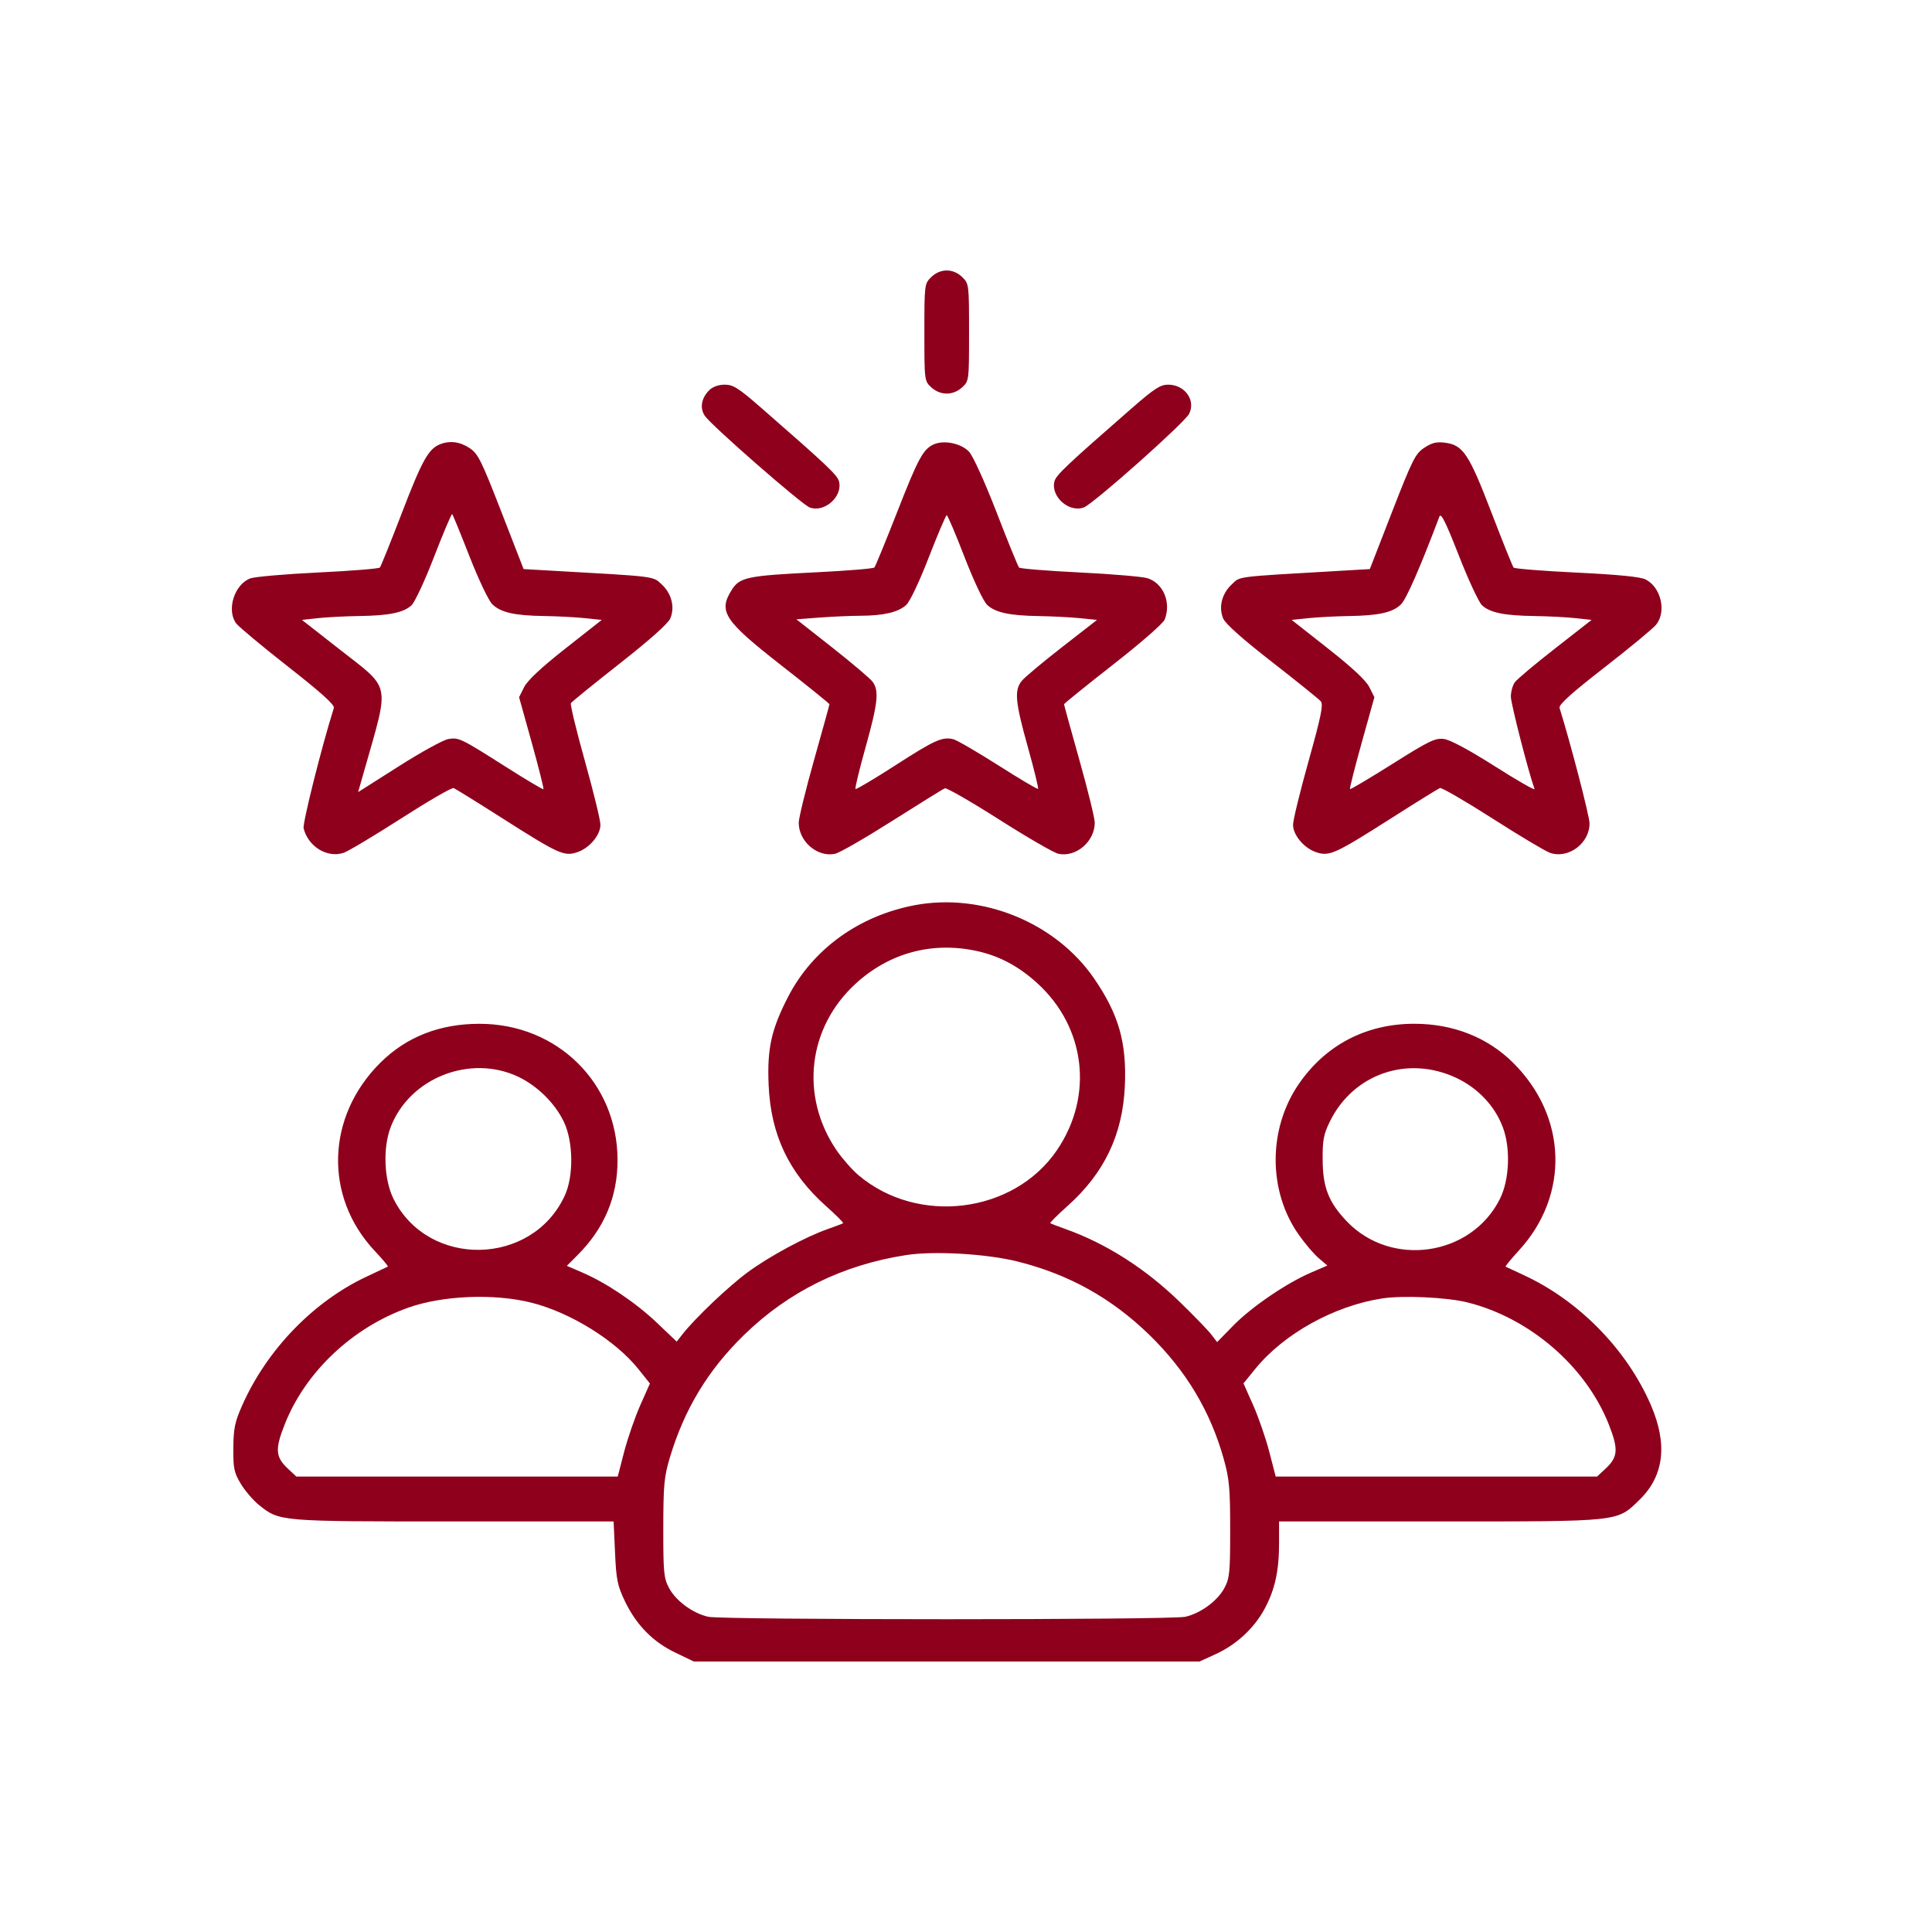 <svg xmlns="http://www.w3.org/2000/svg" width="50" height="50" viewBox="0 0 50 50" fill="none"><path fill-rule="evenodd" clip-rule="evenodd" d="M24.101 7.171C23.925 7.342 23.923 7.36 23.923 8.602C23.923 9.852 23.924 9.861 24.103 10.025C24.337 10.239 24.665 10.239 24.899 10.025C25.078 9.861 25.079 9.852 25.079 8.602C25.079 7.36 25.077 7.342 24.902 7.171C24.667 6.943 24.335 6.943 24.101 7.171ZM18.36 10.094C18.151 10.297 18.104 10.559 18.241 10.762C18.41 11.012 20.747 13.055 20.955 13.133C21.336 13.276 21.814 12.85 21.713 12.458C21.671 12.295 21.404 12.042 19.715 10.568C19.113 10.042 18.976 9.955 18.757 9.955C18.6 9.955 18.448 10.008 18.36 10.094ZM29.287 10.568C27.598 12.042 27.331 12.295 27.289 12.458C27.188 12.85 27.666 13.275 28.048 13.133C28.298 13.04 30.662 10.938 30.776 10.707C30.95 10.355 30.661 9.955 30.231 9.955C30.03 9.955 29.874 10.056 29.287 10.568ZM11.383 11.5C11.089 11.618 10.921 11.921 10.405 13.263C10.115 14.018 9.857 14.659 9.831 14.688C9.806 14.717 9.088 14.775 8.235 14.816C7.383 14.857 6.592 14.926 6.478 14.969C6.067 15.123 5.858 15.781 6.109 16.13C6.17 16.214 6.772 16.717 7.448 17.247C8.323 17.933 8.666 18.242 8.64 18.323C8.328 19.309 7.825 21.312 7.858 21.439C7.979 21.914 8.471 22.213 8.895 22.07C9.015 22.029 9.685 21.628 10.384 21.18C11.083 20.731 11.693 20.378 11.739 20.395C11.785 20.412 12.358 20.767 13.012 21.184C14.451 22.099 14.597 22.166 14.928 22.059C15.248 21.957 15.539 21.616 15.539 21.345C15.539 21.227 15.358 20.486 15.137 19.696C14.916 18.907 14.753 18.232 14.775 18.197C14.798 18.162 15.365 17.701 16.037 17.173C16.812 16.564 17.291 16.137 17.347 16.006C17.47 15.716 17.383 15.365 17.128 15.127C16.894 14.909 17.016 14.924 14.31 14.771L13.551 14.728L12.973 13.241C12.453 11.904 12.37 11.738 12.149 11.594C11.898 11.429 11.638 11.397 11.383 11.5ZM24.176 11.496C23.896 11.614 23.765 11.854 23.224 13.238C22.923 14.006 22.655 14.659 22.629 14.687C22.602 14.716 21.915 14.772 21.102 14.812C19.349 14.898 19.144 14.94 18.941 15.261C18.583 15.825 18.733 16.056 20.218 17.218C20.904 17.754 21.466 18.208 21.466 18.226C21.466 18.243 21.287 18.892 21.068 19.668C20.849 20.444 20.671 21.174 20.671 21.291C20.671 21.779 21.155 22.193 21.611 22.096C21.728 22.071 22.396 21.686 23.097 21.241C23.797 20.797 24.408 20.418 24.454 20.401C24.5 20.384 25.133 20.748 25.859 21.21C26.585 21.672 27.275 22.071 27.391 22.096C27.847 22.193 28.332 21.779 28.332 21.291C28.332 21.174 28.153 20.444 27.934 19.668C27.716 18.892 27.537 18.243 27.537 18.226C27.537 18.208 28.108 17.747 28.805 17.201C29.521 16.642 30.104 16.133 30.142 16.034C30.316 15.59 30.105 15.09 29.693 14.963C29.56 14.923 28.771 14.856 27.938 14.815C27.105 14.774 26.401 14.717 26.373 14.688C26.346 14.659 26.084 14.018 25.793 13.263C25.486 12.472 25.185 11.806 25.08 11.692C24.884 11.479 24.443 11.383 24.176 11.496ZM36.861 11.588C36.631 11.739 36.555 11.89 36.029 13.241L35.451 14.728L34.692 14.772C31.904 14.934 32.109 14.909 31.874 15.128C31.619 15.366 31.533 15.716 31.657 16.009C31.715 16.145 32.161 16.542 32.921 17.133C33.566 17.636 34.134 18.093 34.182 18.15C34.252 18.232 34.19 18.538 33.867 19.692C33.645 20.484 33.464 21.227 33.464 21.345C33.464 21.616 33.754 21.957 34.074 22.059C34.406 22.166 34.556 22.098 35.994 21.183C36.65 20.765 37.222 20.411 37.266 20.394C37.31 20.378 37.922 20.733 38.626 21.183C39.33 21.633 40 22.033 40.116 22.072C40.595 22.235 41.148 21.816 41.136 21.299C41.131 21.101 40.645 19.229 40.361 18.321C40.336 18.238 40.66 17.945 41.52 17.276C42.178 16.765 42.78 16.266 42.86 16.168C43.134 15.828 42.987 15.197 42.587 14.996C42.452 14.928 41.89 14.872 40.804 14.819C39.932 14.777 39.197 14.718 39.172 14.689C39.146 14.659 38.888 14.018 38.598 13.263C38.016 11.745 37.864 11.517 37.396 11.457C37.177 11.429 37.056 11.458 36.861 11.588ZM12.152 14.403C12.389 15.007 12.646 15.545 12.742 15.639C12.96 15.851 13.318 15.932 14.093 15.943C14.431 15.948 14.903 15.973 15.141 15.998L15.574 16.043L14.635 16.782C14.006 17.277 13.653 17.608 13.565 17.782L13.434 18.044L13.762 19.221C13.942 19.869 14.078 20.41 14.064 20.424C14.05 20.437 13.62 20.182 13.108 19.857C11.923 19.104 11.878 19.082 11.604 19.126C11.477 19.146 10.9 19.463 10.321 19.831L9.268 20.5L9.442 19.89C10.082 17.639 10.126 17.852 8.803 16.817L7.814 16.043L8.225 15.998C8.451 15.973 8.929 15.948 9.287 15.943C10.069 15.932 10.441 15.856 10.649 15.666C10.735 15.587 11 15.018 11.238 14.399C11.477 13.781 11.686 13.289 11.703 13.305C11.72 13.321 11.922 13.815 12.152 14.403ZM38.35 15.659C38.55 15.854 38.925 15.932 39.715 15.943C40.073 15.948 40.552 15.973 40.779 15.998L41.191 16.043L40.248 16.78C39.728 17.185 39.258 17.58 39.203 17.658C39.147 17.735 39.101 17.903 39.101 18.03C39.101 18.209 39.552 19.968 39.714 20.42C39.73 20.465 39.267 20.2 38.684 19.83C38.011 19.403 37.532 19.146 37.37 19.125C37.143 19.096 36.99 19.169 36.038 19.769C35.446 20.141 34.951 20.435 34.937 20.422C34.924 20.409 35.06 19.869 35.241 19.221L35.569 18.044L35.438 17.782C35.35 17.608 34.996 17.277 34.367 16.782L33.428 16.043L33.861 15.998C34.1 15.973 34.571 15.948 34.909 15.943C35.683 15.932 36.043 15.851 36.258 15.641C36.395 15.508 36.761 14.67 37.252 13.368C37.292 13.262 37.415 13.51 37.752 14.37C37.997 14.998 38.267 15.578 38.35 15.659ZM24.963 14.419C25.209 15.052 25.454 15.569 25.55 15.657C25.765 15.854 26.129 15.932 26.886 15.944C27.224 15.949 27.701 15.974 27.946 15.998L28.391 16.043L27.487 16.747C26.989 17.134 26.521 17.526 26.445 17.619C26.245 17.863 26.273 18.166 26.602 19.339C26.763 19.915 26.881 20.4 26.865 20.416C26.849 20.431 26.387 20.158 25.838 19.808C25.289 19.459 24.764 19.154 24.671 19.131C24.386 19.061 24.189 19.151 23.162 19.813C22.618 20.163 22.158 20.436 22.14 20.419C22.122 20.401 22.24 19.915 22.401 19.339C22.718 18.206 22.754 17.881 22.586 17.648C22.526 17.565 22.057 17.166 21.544 16.762L20.611 16.028L21.201 15.983C21.525 15.958 22.002 15.937 22.261 15.936C22.87 15.933 23.246 15.845 23.452 15.657C23.549 15.569 23.794 15.052 24.039 14.419C24.271 13.822 24.479 13.333 24.501 13.333C24.524 13.333 24.732 13.822 24.963 14.419ZM23.67 23.427C22.225 23.701 21.027 24.569 20.393 25.803C19.96 26.646 19.852 27.137 19.892 28.077C19.947 29.368 20.414 30.353 21.379 31.215C21.638 31.446 21.836 31.644 21.82 31.656C21.804 31.669 21.628 31.735 21.43 31.805C20.846 32.009 19.918 32.509 19.353 32.924C18.859 33.286 17.993 34.109 17.661 34.532L17.513 34.721L17.005 34.237C16.455 33.714 15.696 33.202 15.066 32.931L14.67 32.76L14.954 32.475C15.642 31.785 15.983 30.97 15.982 30.019C15.979 28.027 14.421 26.493 12.405 26.496C11.376 26.497 10.518 26.834 9.845 27.502C8.443 28.892 8.379 30.968 9.696 32.371C9.899 32.587 10.053 32.771 10.037 32.78C10.022 32.789 9.782 32.902 9.504 33.031C8.121 33.674 6.91 34.924 6.269 36.369C6.077 36.8 6.043 36.967 6.039 37.475C6.035 38.005 6.057 38.111 6.233 38.402C6.342 38.583 6.552 38.828 6.699 38.946C7.237 39.378 7.205 39.375 11.747 39.375H15.88L15.917 40.178C15.948 40.884 15.98 41.037 16.173 41.44C16.469 42.056 16.897 42.492 17.48 42.771L17.957 43H24.5H31.042L31.453 42.813C31.994 42.566 32.453 42.143 32.723 41.645C32.995 41.143 33.102 40.658 33.102 39.935V39.375H37.245C41.97 39.375 41.84 39.389 42.431 38.814C43.064 38.198 43.163 37.381 42.727 36.369C42.108 34.93 40.862 33.657 39.426 32.996C39.188 32.886 38.981 32.789 38.966 32.781C38.951 32.773 39.107 32.582 39.313 32.358C40.624 30.925 40.559 28.891 39.157 27.502C38.496 26.846 37.606 26.495 36.602 26.495C35.356 26.495 34.306 27.043 33.611 28.056C32.815 29.217 32.815 30.824 33.611 31.954C33.773 32.184 34.006 32.458 34.129 32.562L34.352 32.752L33.932 32.933C33.292 33.208 32.392 33.822 31.921 34.302L31.499 34.733L31.349 34.538C31.267 34.431 30.904 34.055 30.543 33.704C29.645 32.831 28.629 32.182 27.573 31.807C27.374 31.736 27.198 31.669 27.182 31.656C27.166 31.644 27.365 31.446 27.623 31.215C28.578 30.363 29.054 29.369 29.111 28.109C29.162 26.984 28.953 26.251 28.316 25.324C27.32 23.874 25.417 23.097 23.67 23.427ZM25.238 24.603C25.835 24.725 26.352 24.996 26.845 25.445C28.099 26.588 28.308 28.366 27.352 29.769C26.236 31.406 23.753 31.717 22.214 30.411C22.049 30.271 21.796 29.982 21.65 29.769C20.696 28.369 20.903 26.587 22.152 25.45C23.01 24.668 24.099 24.369 25.238 24.603ZM13.415 27.868C13.909 28.104 14.36 28.549 14.591 29.029C14.839 29.545 14.85 30.437 14.615 30.945C13.771 32.771 11.089 32.825 10.187 31.033C9.937 30.535 9.904 29.706 10.113 29.164C10.602 27.893 12.174 27.277 13.415 27.868ZM37.706 27.904C38.254 28.167 38.68 28.619 38.888 29.159C39.099 29.706 39.067 30.533 38.815 31.033C38.069 32.516 35.995 32.813 34.849 31.602C34.383 31.111 34.234 30.728 34.23 30.014C34.226 29.51 34.255 29.355 34.415 29.029C35.022 27.785 36.444 27.299 37.706 27.904ZM26.323 32.645C27.661 32.978 28.765 33.593 29.747 34.548C30.696 35.472 31.322 36.518 31.67 37.756C31.815 38.276 31.837 38.517 31.837 39.586C31.837 40.699 31.823 40.845 31.686 41.1C31.508 41.432 31.072 41.752 30.676 41.842C30.304 41.926 18.699 41.926 18.327 41.842C17.93 41.752 17.494 41.432 17.316 41.1C17.179 40.844 17.165 40.7 17.166 39.551C17.167 38.433 17.187 38.218 17.336 37.721C17.711 36.469 18.325 35.455 19.256 34.548C20.411 33.423 21.814 32.733 23.459 32.48C24.178 32.37 25.531 32.448 26.323 32.645ZM13.745 33.711C14.759 33.964 15.927 34.688 16.524 35.434L16.82 35.805L16.571 36.365C16.434 36.673 16.247 37.215 16.154 37.569L15.987 38.214H11.829H7.67L7.452 38.01C7.127 37.707 7.113 37.507 7.37 36.858C7.906 35.502 9.124 34.353 10.566 33.842C11.457 33.526 12.783 33.471 13.745 33.711ZM37.981 33.707C39.589 34.109 41.04 35.361 41.633 36.858C41.89 37.507 41.876 37.707 41.55 38.01L41.332 38.214H37.174H33.015L32.848 37.569C32.756 37.215 32.568 36.672 32.431 36.364L32.181 35.802L32.49 35.422C33.227 34.517 34.527 33.796 35.767 33.604C36.309 33.52 37.443 33.573 37.981 33.707Z" fill="#8E001C"></path></svg>